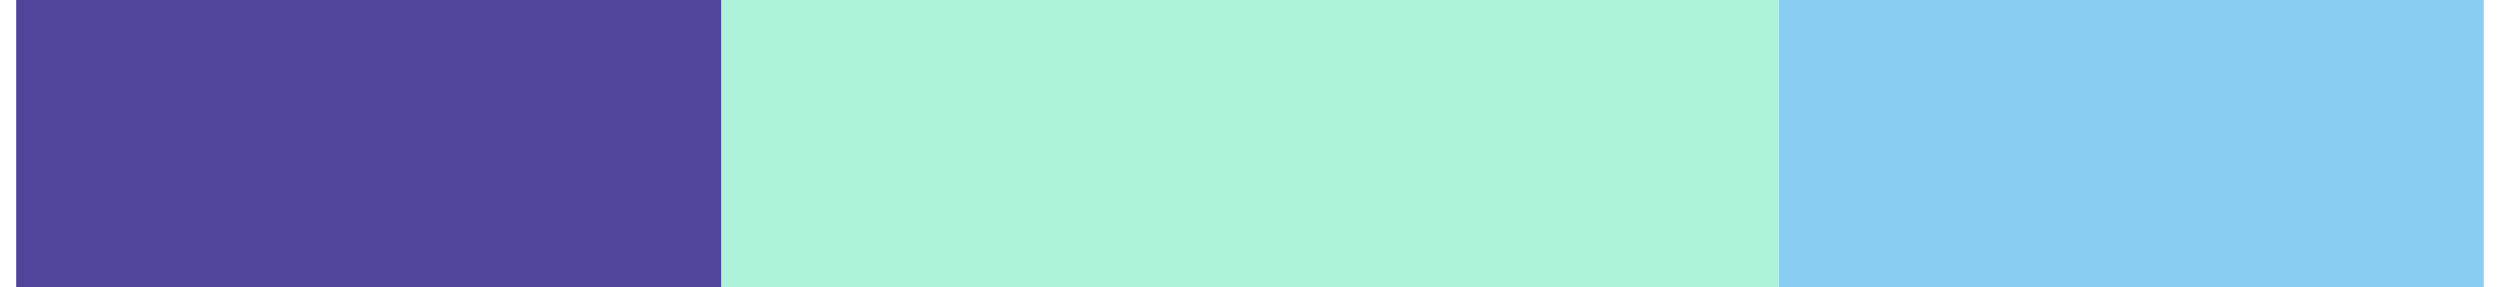 <?xml version="1.0" encoding="UTF-8"?><svg xmlns="http://www.w3.org/2000/svg" id="Layer_268c975d88b310" data-name="Layer 2" viewBox="0 0 296.46 34.5" aria-hidden="true" width="296px" height="34px">
  <defs><linearGradient class="cerosgradient" data-cerosgradient="true" id="CerosGradient_id45293537b" gradientUnits="userSpaceOnUse" x1="50%" y1="100%" x2="50%" y2="0%"><stop offset="0%" stop-color="#d1d1d1"/><stop offset="100%" stop-color="#d1d1d1"/></linearGradient><linearGradient/>
    <style>
      .cls-1-68c975d88b310{
        fill: #adf3d9;
      }

      .cls-2-68c975d88b310{
        fill: #514599;
      }

      .cls-3-68c975d88b310{
        fill: #89cdf2;
      }
    </style>
  </defs>
  <rect class="cls-3-68c975d88b310" x="211.75" width="84.7" height="34.5"/>
  <rect class="cls-1-68c975d88b310" x="84.7" width="127.05" height="34.5"/>
  <rect class="cls-2-68c975d88b310" width="84.7" height="34.5"/>
</svg>